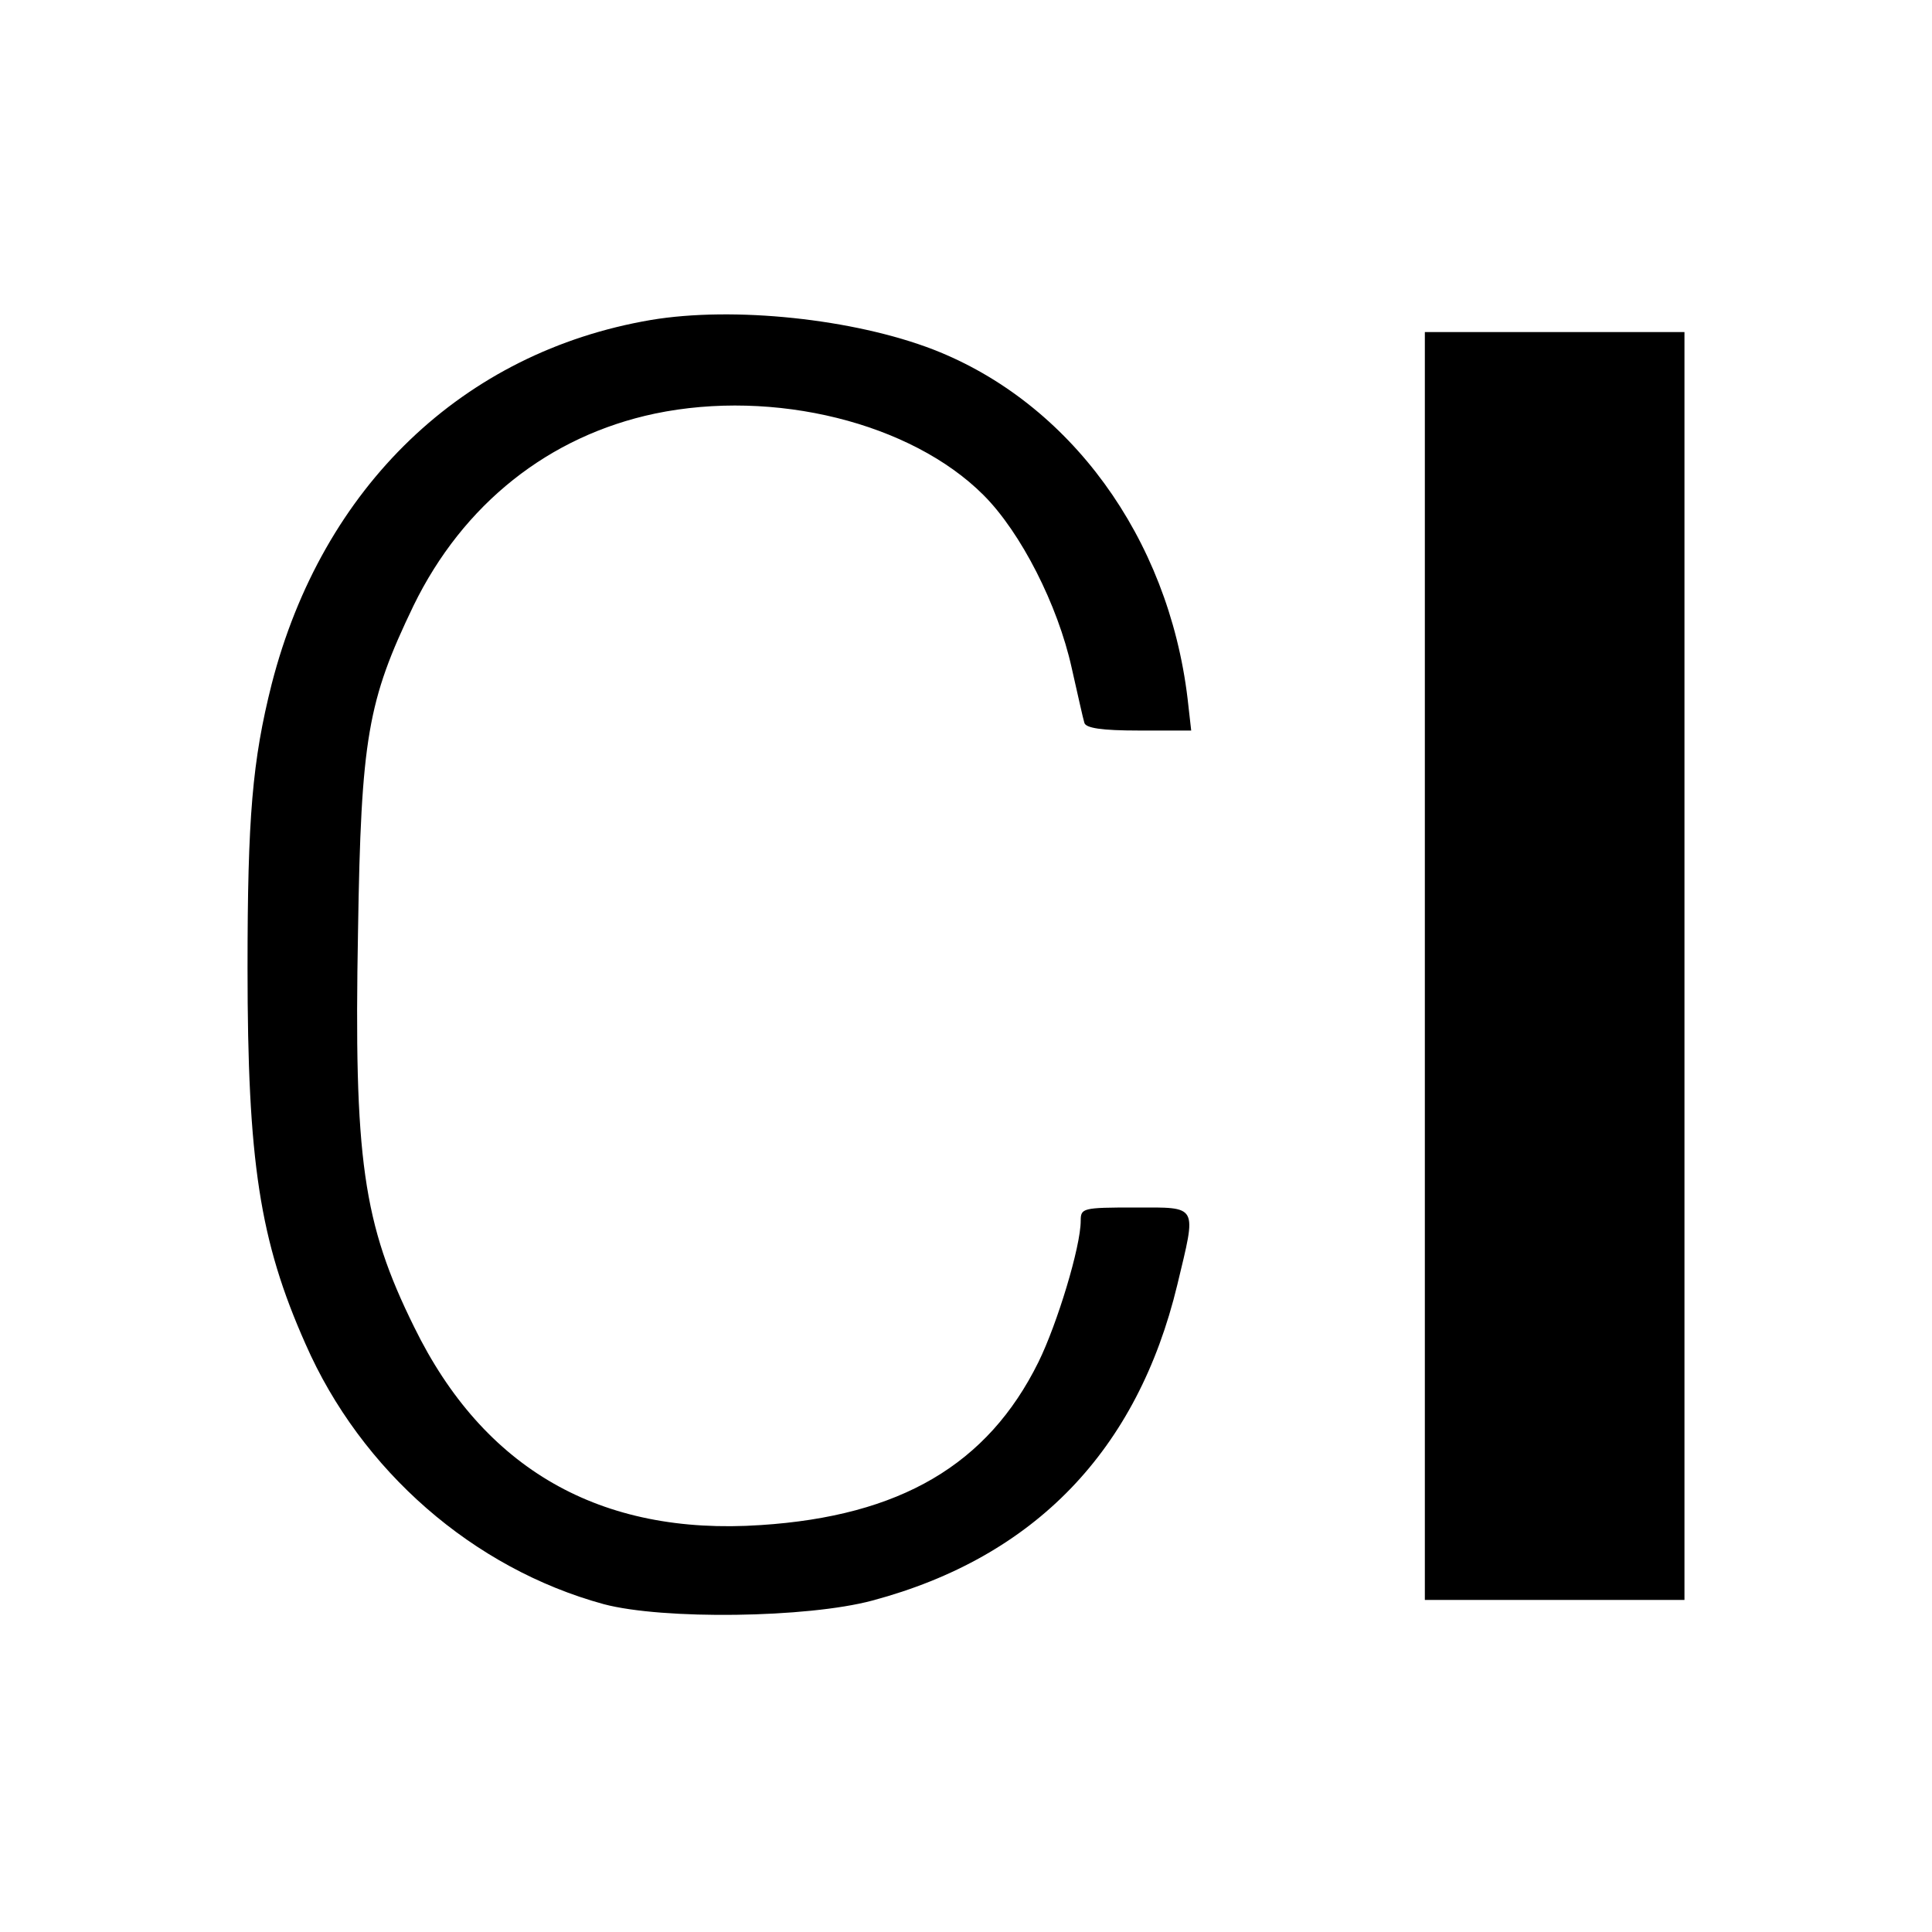 <?xml version="1.0" standalone="no"?>
<!DOCTYPE svg PUBLIC "-//W3C//DTD SVG 20010904//EN"
 "http://www.w3.org/TR/2001/REC-SVG-20010904/DTD/svg10.dtd">
<svg version="1.0" xmlns="http://www.w3.org/2000/svg"
 width="320pt" height="320pt" viewBox="0 0 320 320"
 preserveAspectRatio="xMidYMid meet">
<g transform="translate(0,320) scale(0.1,-0.1)"
fill="#000000" stroke="none">
<path d="M1078 2670 c-311 -53 -544 -276 -628 -603 -32 -127 -40 -220 -40
-470 0 -321 20 -452 96 -623 92 -210 278 -372 494 -431 98 -26 337 -23 445 6
269 72 439 249 505 523 32 134 36 128 -70 128 -87 0 -90 -1 -90 -22 0 -43 -39
-171 -70 -234 -84 -170 -229 -255 -460 -270 -266 -18 -459 93 -574 328 -85
172 -100 278 -93 656 5 320 16 381 92 539 82 168 224 281 400 318 197 41 424
-15 544 -135 62 -62 123 -182 146 -286 10 -44 19 -85 21 -91 2 -9 29 -13 90
-13 l87 0 -6 53 c-32 267 -195 490 -421 578 -132 51 -331 72 -468 49z"/>
<path d="M2360 1600 l0 -1050 215 0 215 0 0 1050 0 1050 -215 0 -215 0 0
-1050z"/>
</g>
</svg>

